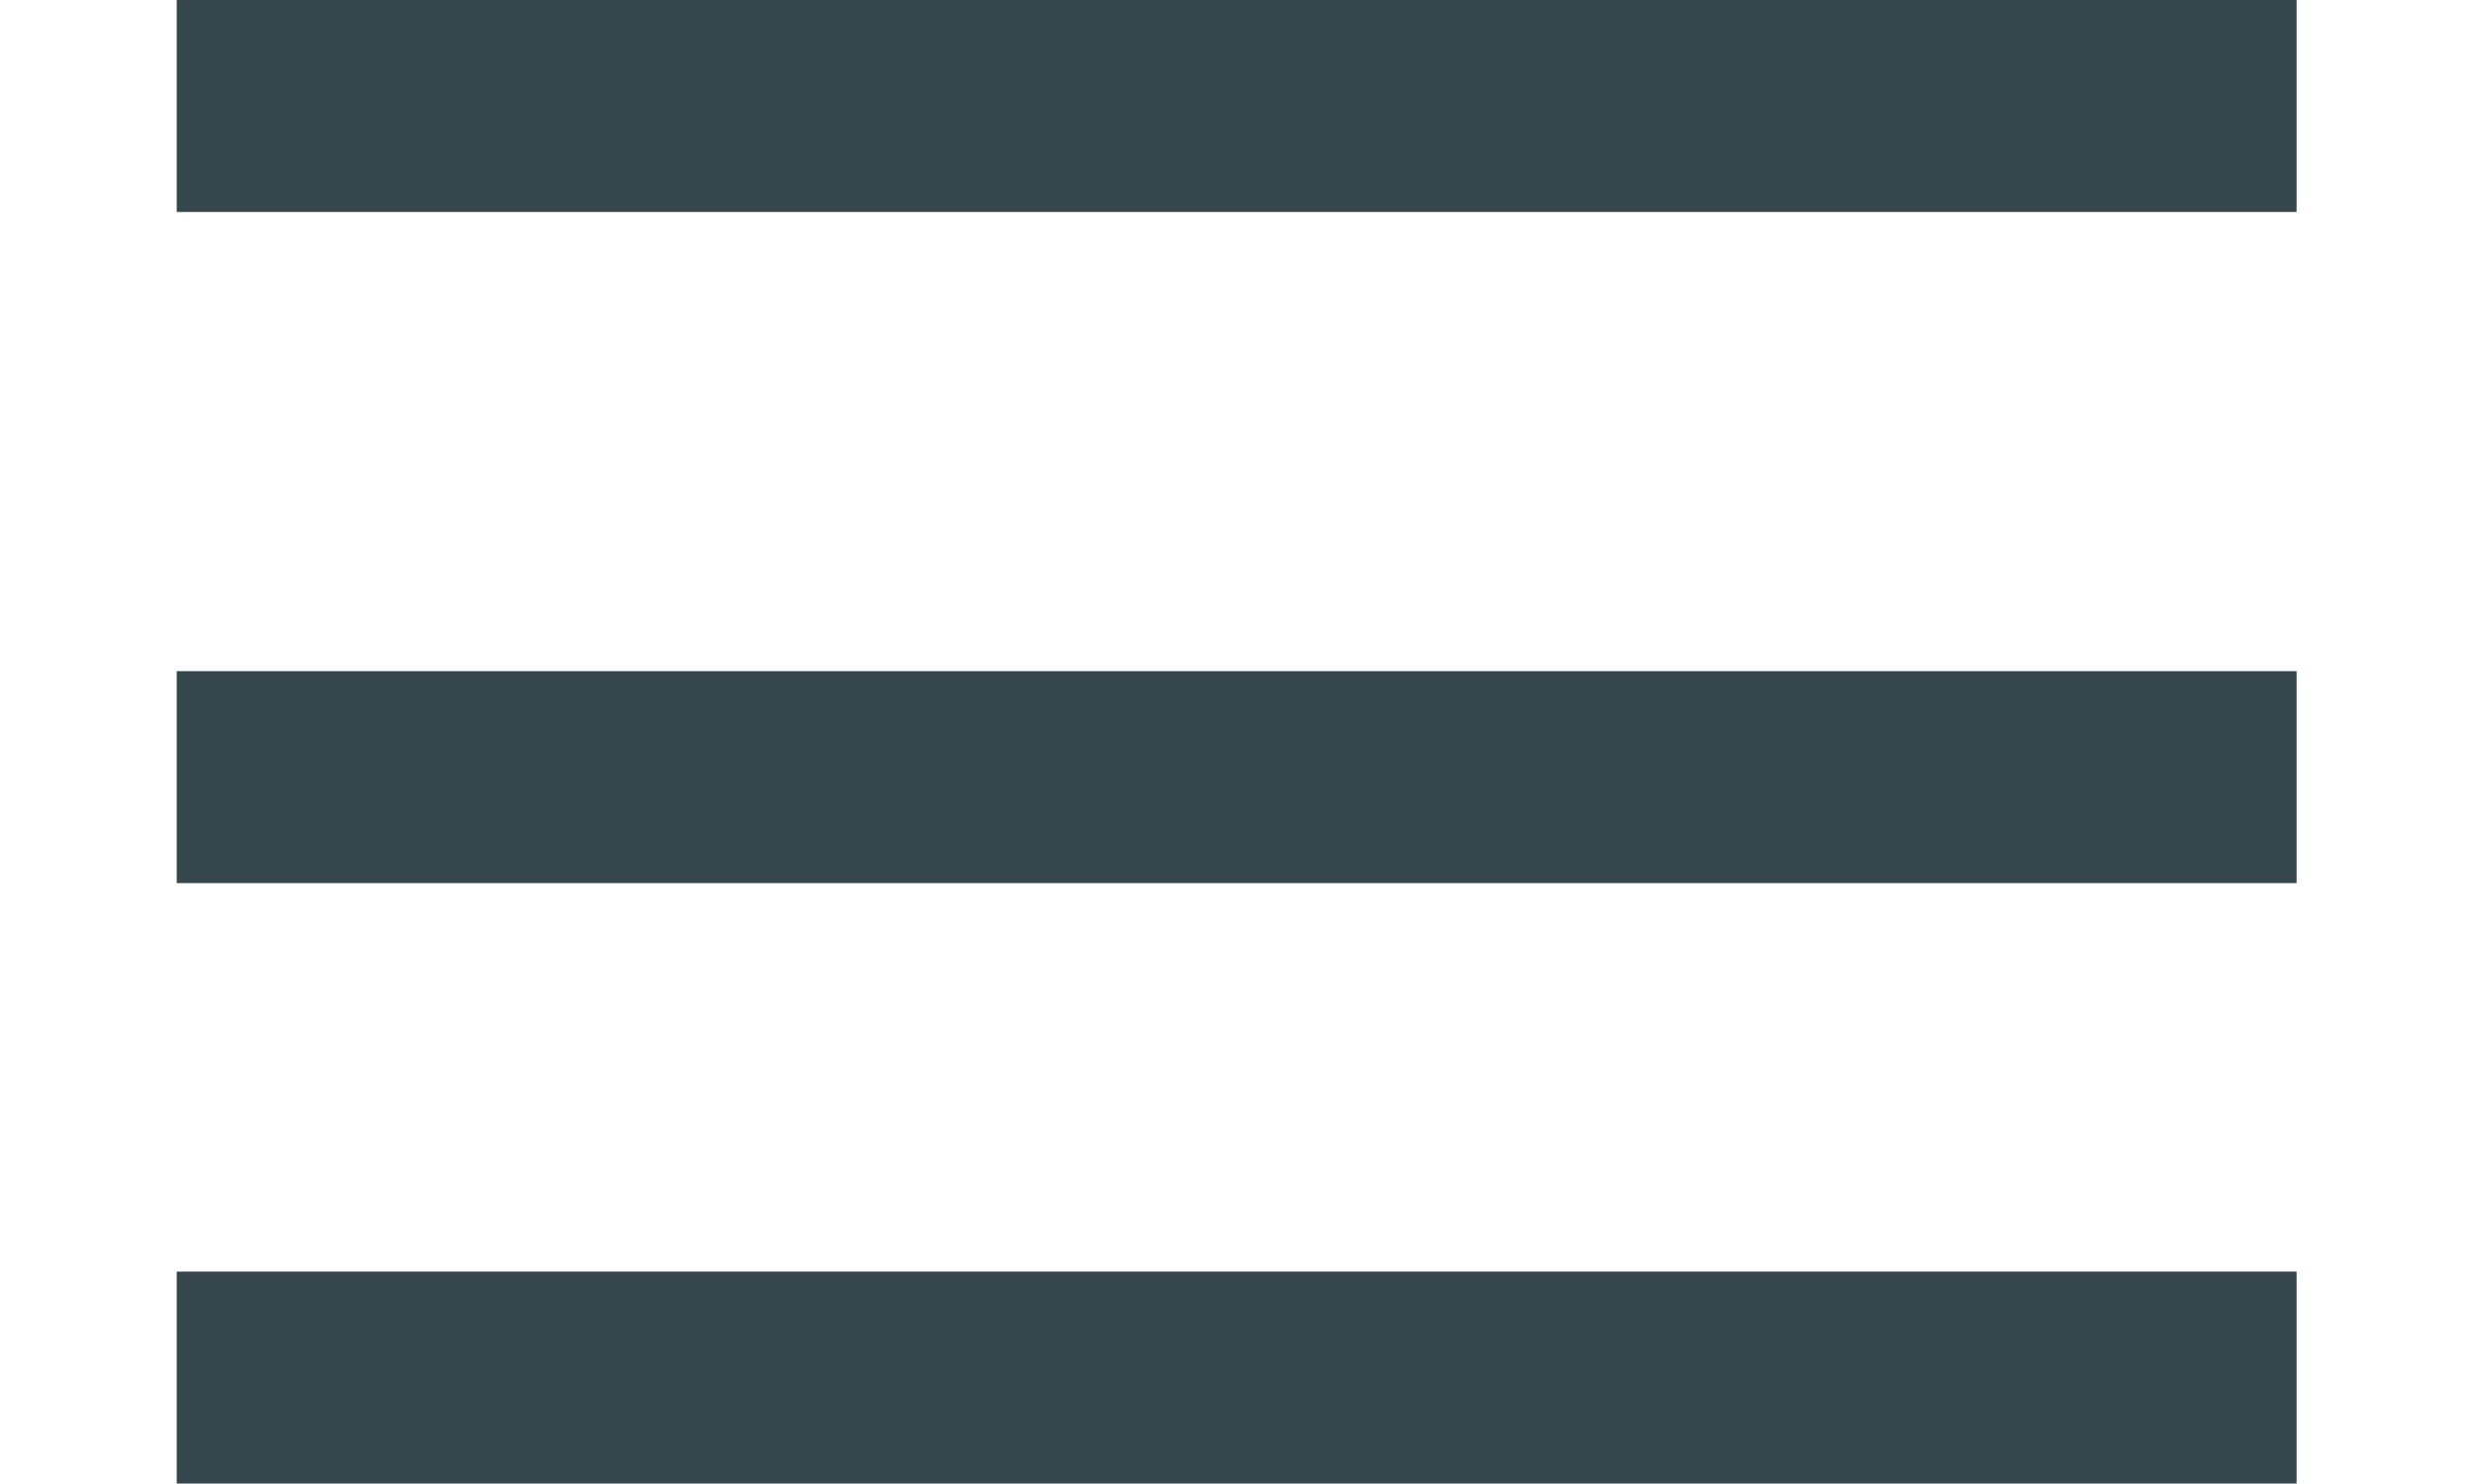 <svg width="40" height="24" viewBox="0 0 40 28" fill="none" xmlns="http://www.w3.org/2000/svg">
<g id="Hamburger menu icon desktop">
<path id="Vector" d="M0 2H39.987H0Z" stroke="#35474D" stroke-width="3.999" stroke-miterlimit="10"/>
<path id="Vector_2" d="M0 14.663H39.987H0Z" stroke="#35474D" stroke-width="3.999" stroke-miterlimit="10"/>
<path id="Vector_3" d="M0 25.992H39.987H0Z" stroke="#35474D" stroke-width="3.999" stroke-miterlimit="10"/>
</g>
</svg>
